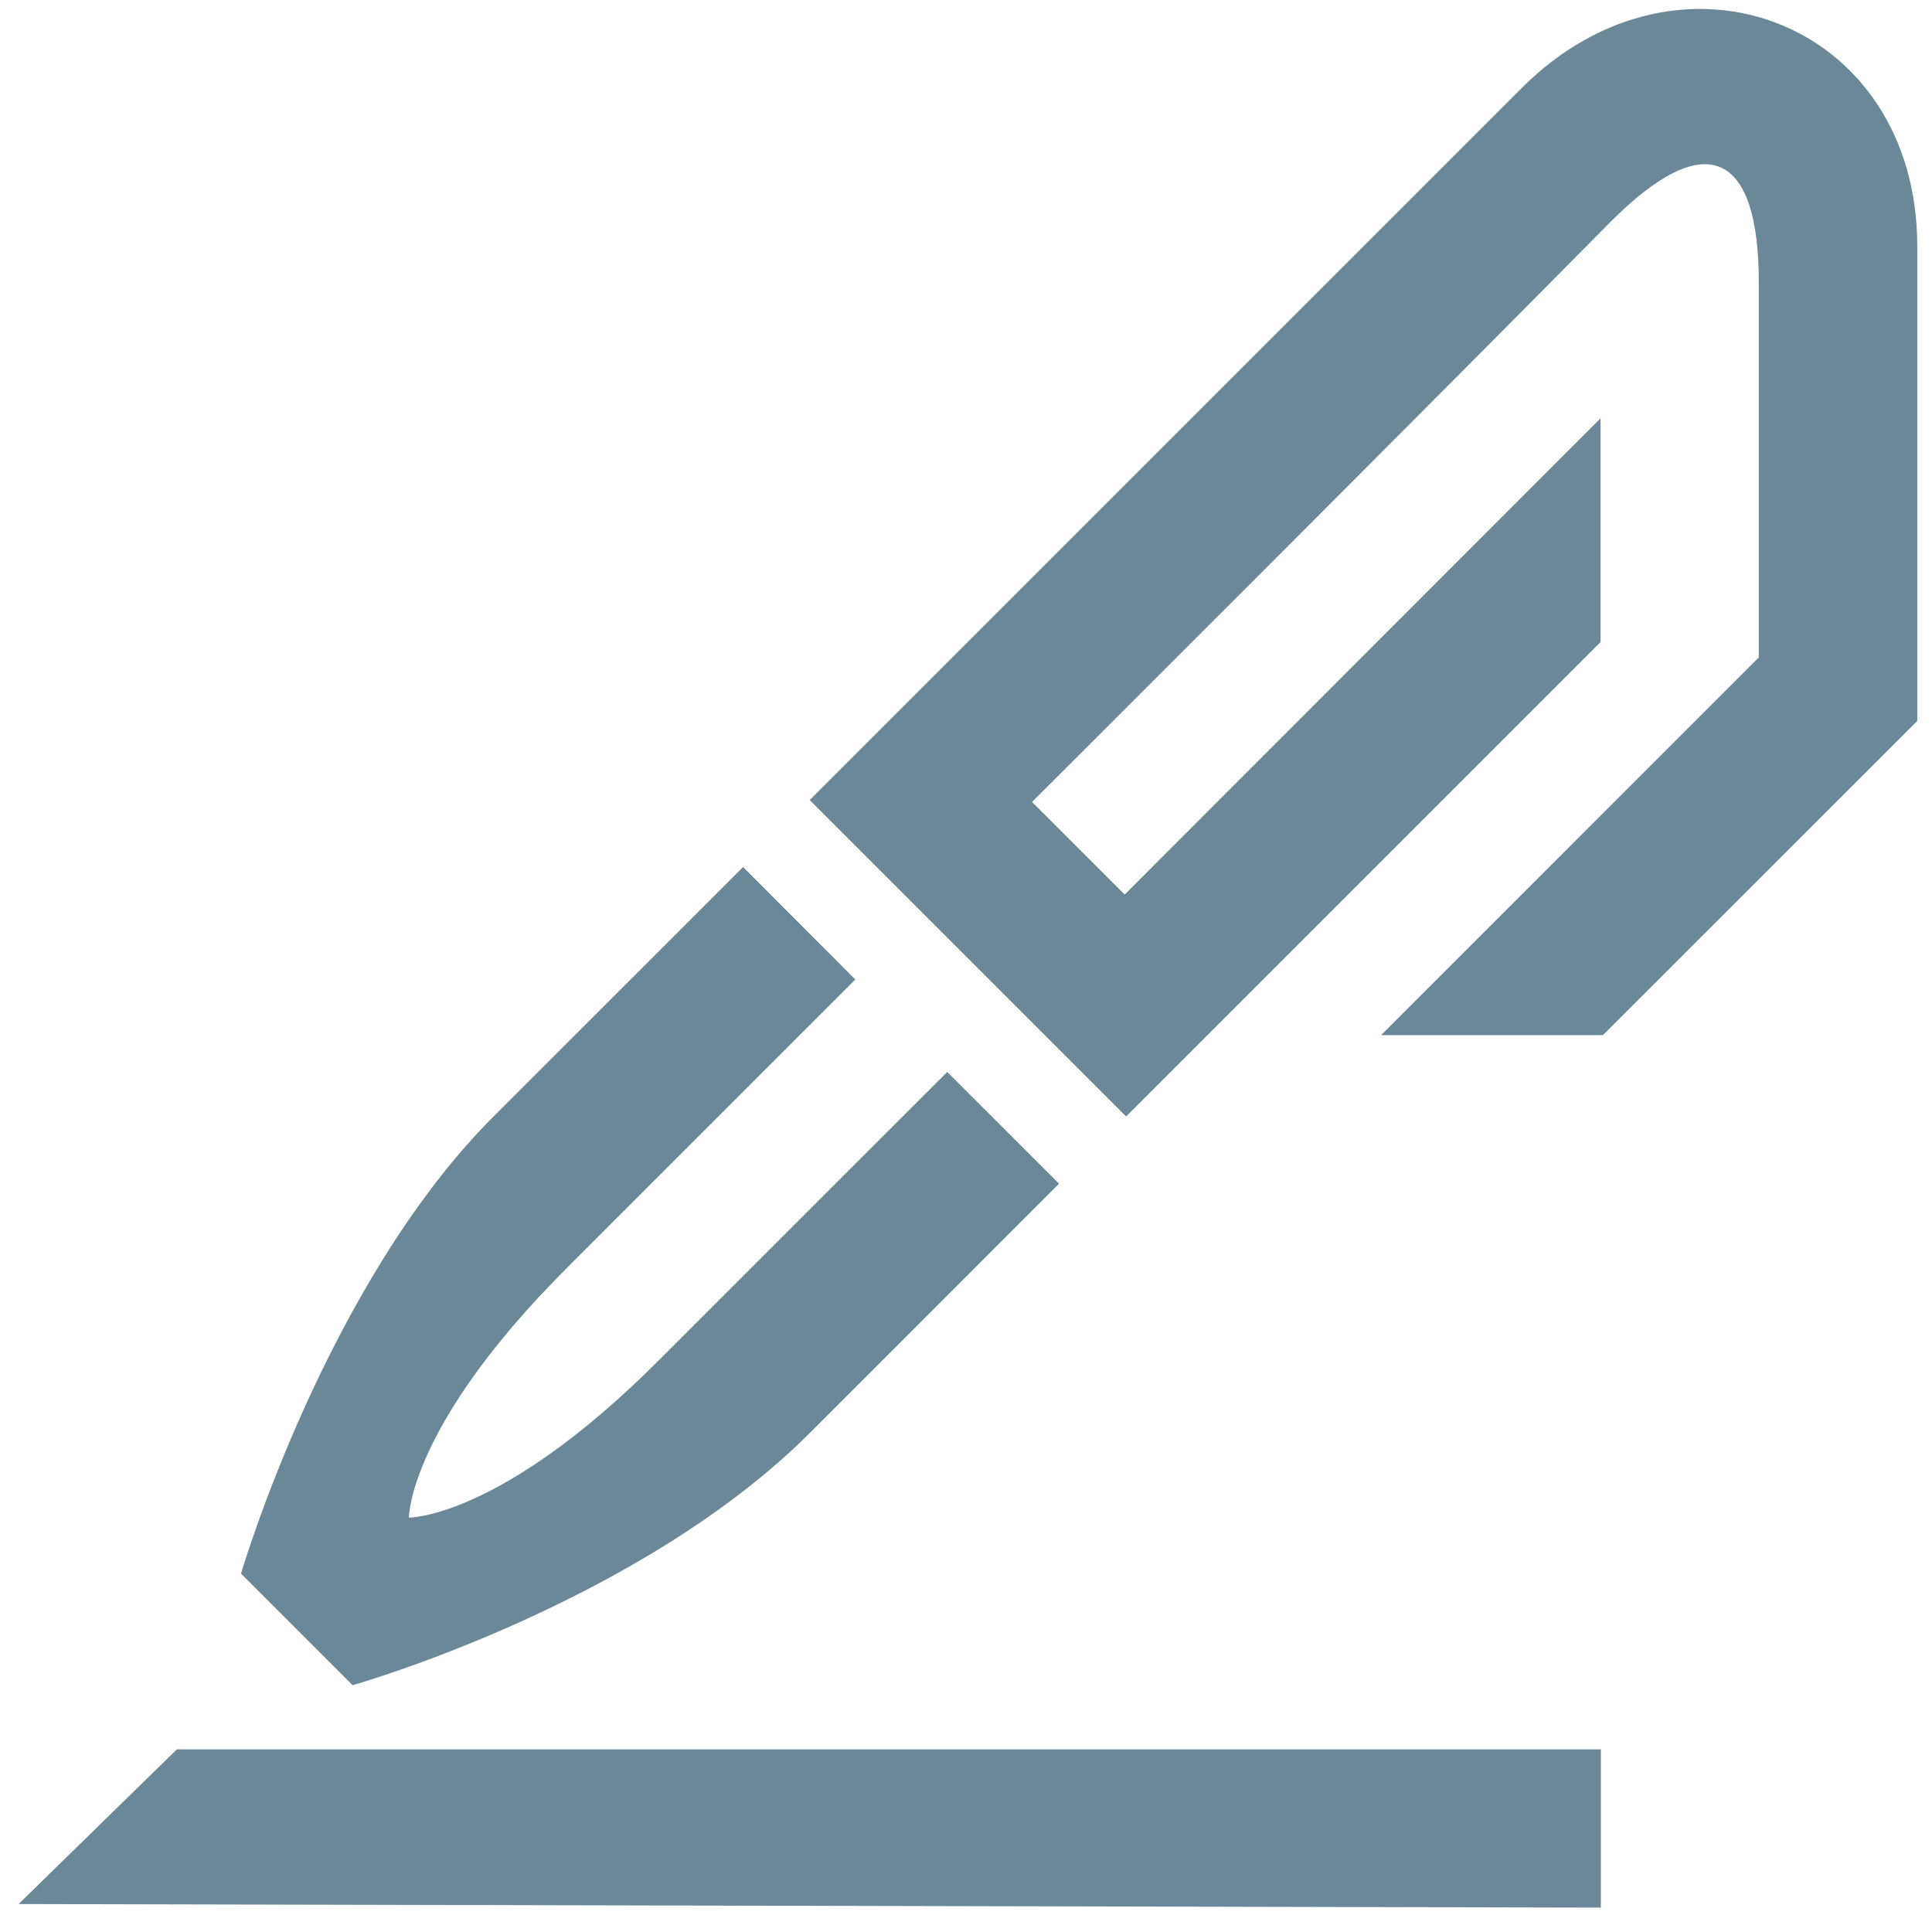 <svg width="32" height="32" viewBox="0 0 32 32" fill="none" xmlns="http://www.w3.org/2000/svg">
<path d="M5.84 27.912L3.992 26.064C3.992 26.064 5.395 21.272 8.174 18.493L12.308 14.36L14.167 16.224L9.383 21.008C6.762 23.629 6.773 25.136 6.773 25.136C6.773 25.136 8.286 25.158 10.906 22.537L15.689 17.755L17.541 19.606L13.416 23.732C10.568 26.578 5.84 27.912 5.84 27.912ZM31.756 4.079C31.756 0.372 27.825 -1.162 25.204 1.458L13.411 13.251L18.652 18.492L26.51 10.634V6.928L18.628 14.817L17.093 13.283C17.093 13.283 23.877 6.513 26.636 3.714C28.296 2.03 29.131 2.576 29.131 4.671C29.131 6.523 29.131 10.889 29.131 10.889L22.876 17.145H26.549L31.756 11.941C31.756 6.7 31.756 8.01 31.756 4.079ZM0.308 31.537L26.515 31.596V28.975H2.929L0.308 31.537Z" fill="#6A8897"/>
</svg>
